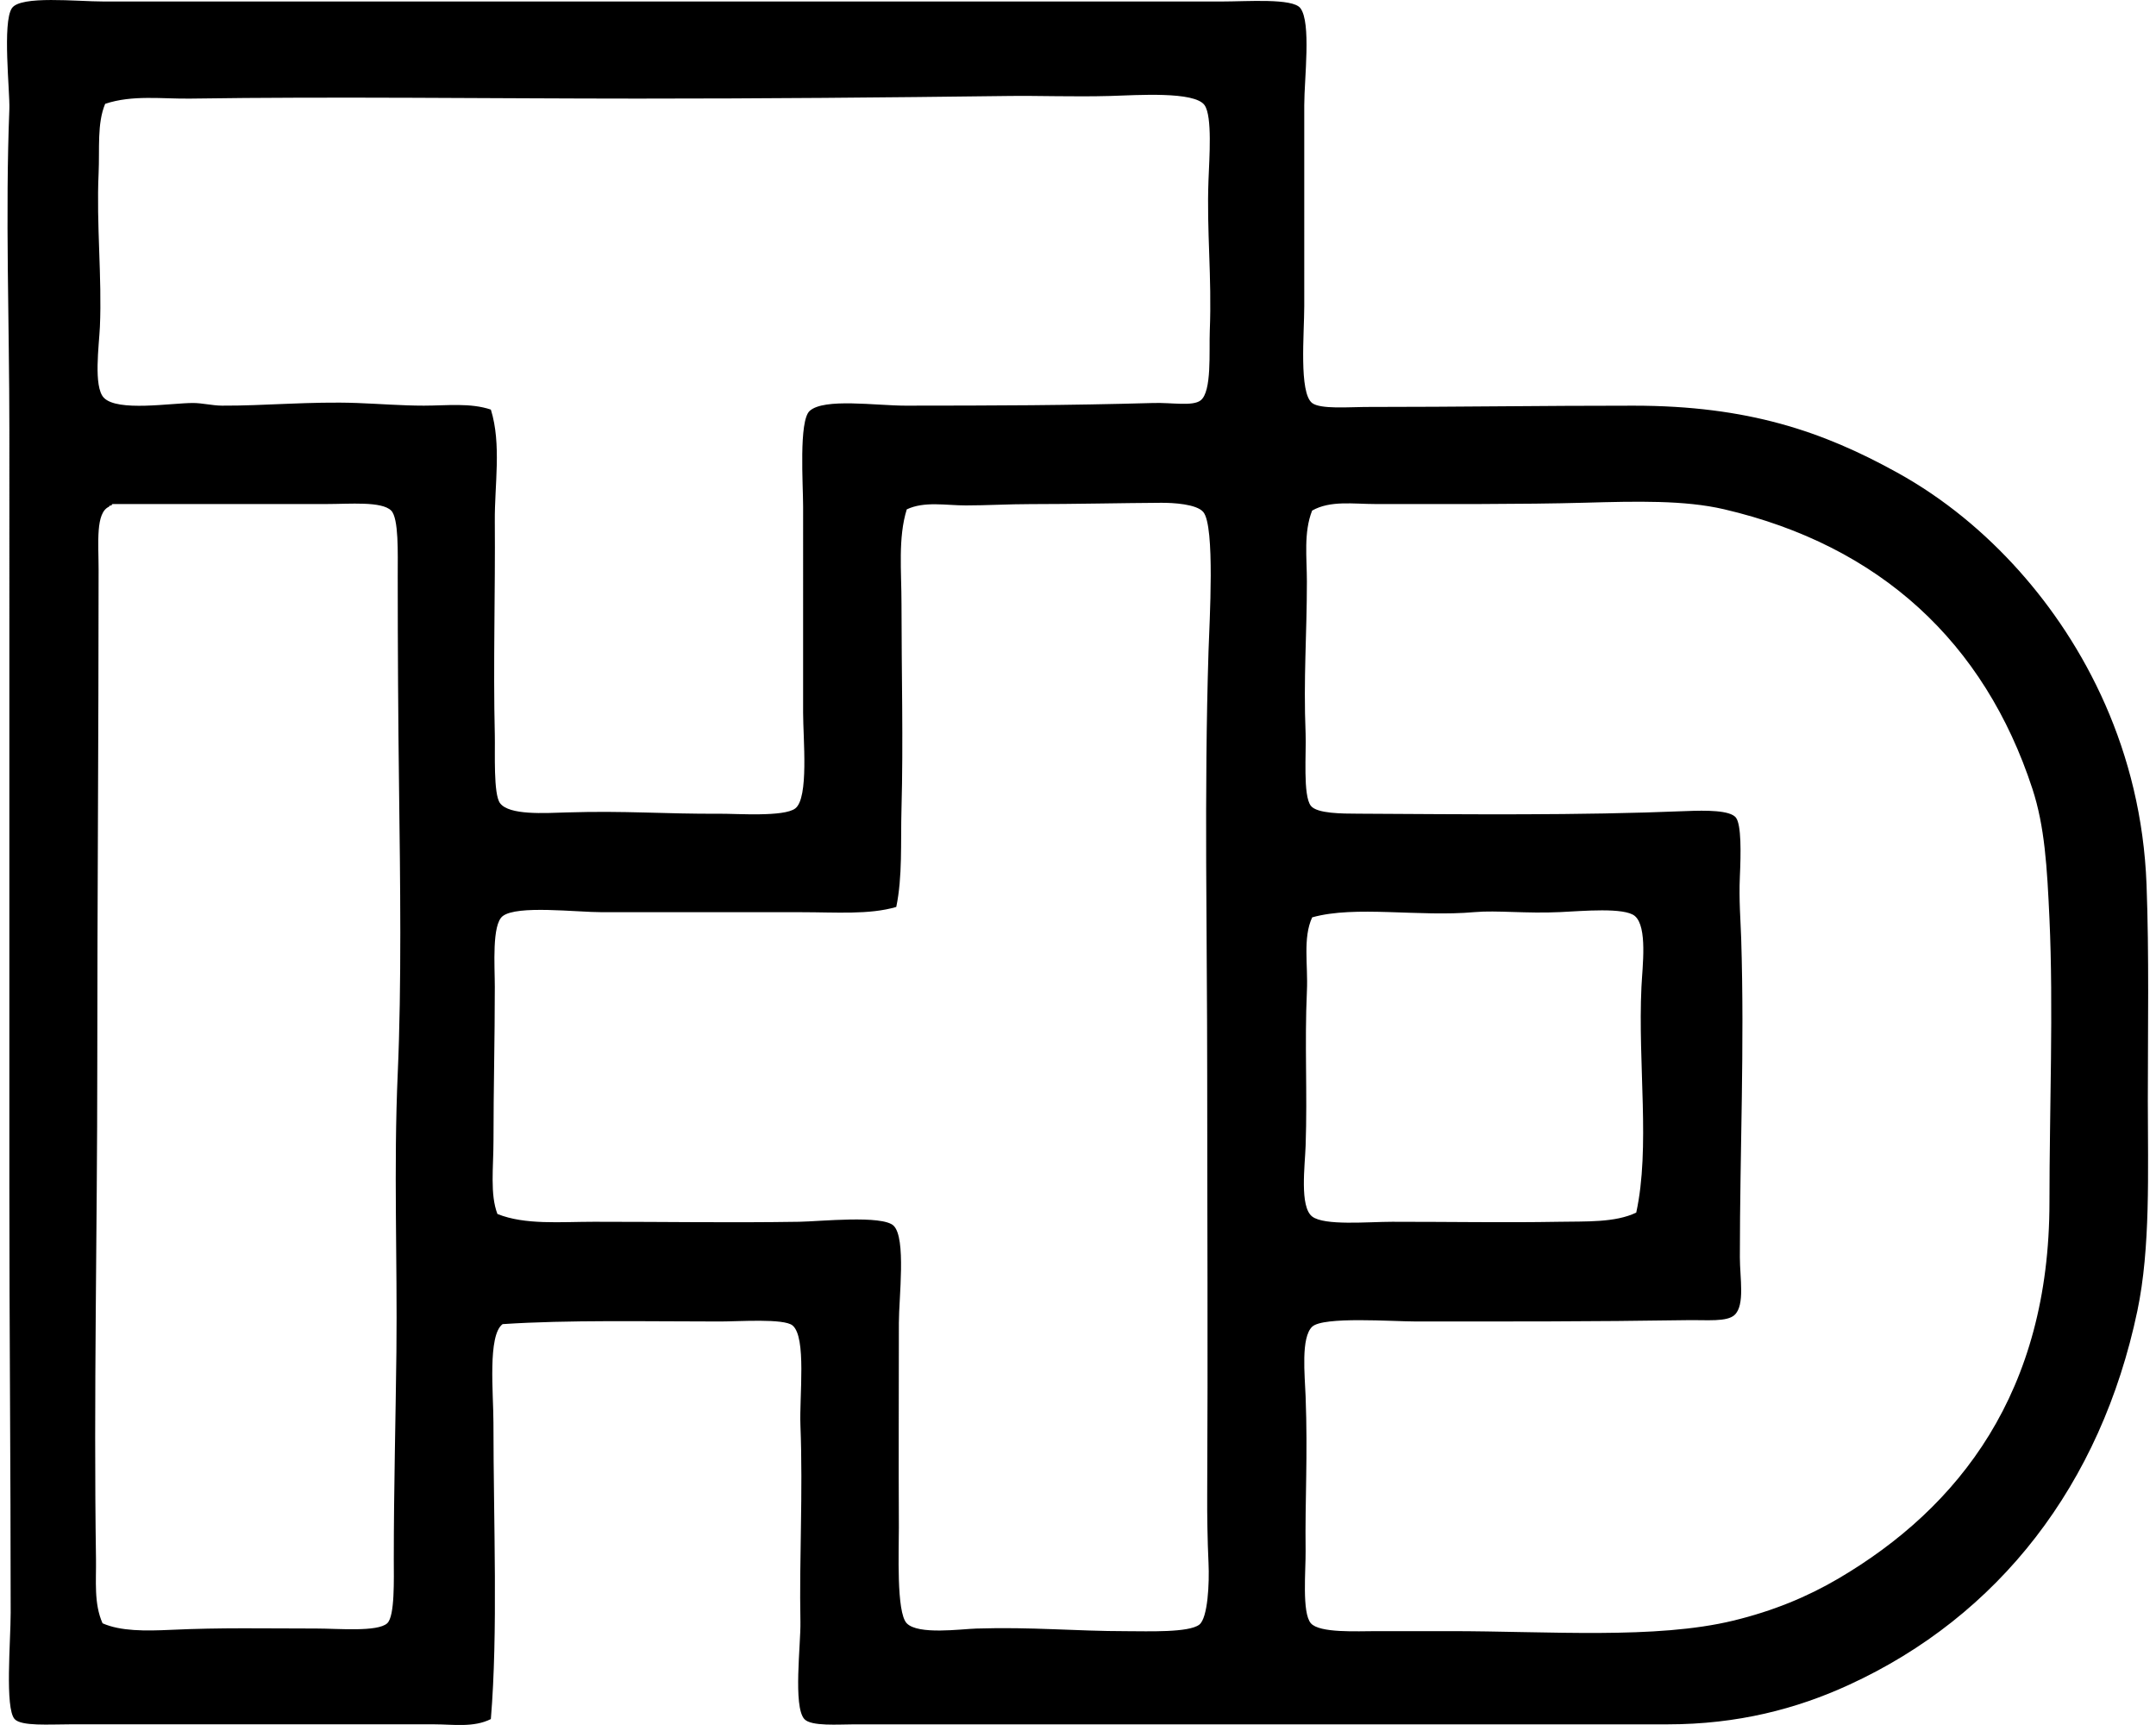 <svg xmlns="http://www.w3.org/2000/svg" width="250" height="200" fill="none" viewBox="0 0 250 200">
  <path fill="#000" fill-rule="evenodd" d="M56.918 199.312c-2.005 1.012-4.4.61-6.542.61-14.29 0-27.842-.003-42.292 0-2.352 0-5.62.24-6.389-.61-1.142-1.272-.457-8.992-.457-12.325 0-17.065-.153-32.615-.153-49.443V49.768c0-12.419-.48-24.954 0-37.12C1.163 10.682.248 2.553 1.39.934 2.432-.539 8.854.174 12.04.174c42.428.004 85.044 0 129.614 0 3.008 0 8.213-.405 9.124.76 1.289 1.649.458 8.184.458 11.26V35.47c0 3.21-.63 10.063.912 11.257.957.743 4.394.46 6.084.458 11.267 0 20.495-.156 31.187-.15 13.266.004 21.943 2.986 30.578 7.76 5.467 3.02 10.205 6.992 14.148 11.408 7.502 8.405 14.174 20.788 14.758 36.36.305 8.165.149 16.634.149 25.1.003 8.239.325 17.017-1.217 24.34-4.225 20.093-16.03 35.364-33.468 43.356-6.026 2.765-12.863 4.563-20.995 4.566-16.773 0-34.199-.003-50.81 0-14.878 0-28.458-.003-43.508 0-1.788 0-4.994.256-5.783-.61-1.327-1.457-.405-8.703-.457-11.26-.146-7.395.308-14.859 0-22.819-.13-3.387.72-10.195-.912-11.558-.996-.837-6.23-.461-8.369-.461-8.586 0-17.636-.201-25.252.305-1.756 1.295-1.064 8.041-1.064 11.413.006 11.776.541 24.252-.3 34.377Zm.458-138.894c.064 8.076-.195 16.701 0 24.798.048 2.008-.182 6.872.61 7.91 1.067 1.41 5.123 1.15 7.758 1.068 6.84-.214 11.195.189 17.799.153 1.901-.013 7.36.386 8.67-.613 1.597-1.21.912-8.08.912-11.105V58.746c0-2.605-.513-9.949.76-11.104 1.664-1.512 7.693-.61 11.104-.61 10.549-.006 18.7-.026 28.753-.308 2.168-.062 4.55.409 5.475-.302 1.324-1.019.97-5.685 1.064-8.064.253-6.301-.376-11.535-.149-17.496.094-2.541.457-7.38-.458-8.671-1.155-1.629-7.823-1.155-10.952-1.064-4.257.116-8.31-.046-11.714 0-14.722.185-28.37.305-43.054.305-17.156-.004-35.211-.25-51.874 0-3.268.048-6.727-.458-9.887.607-.954 2.28-.63 5.169-.76 8.063-.27 5.929.403 12.046.15 17.799-.095 2.106-.77 6.938.457 8.213 1.58 1.652 7.808.607 10.345.61 1.087.003 2.22.298 3.346.308 4.86.03 10.28-.506 15.67-.308 2.608.097 5.198.308 7.758.308 2.661-.003 5.384-.347 7.759.458 1.252 4.027.422 8.729.458 12.928Zm11.561 81.237c8.564-.003 15.368.127 23.73 0 2.392-.039 9.654-.808 10.952.458 1.477 1.431.61 8.356.61 11.257 0 8.962-.042 15.536 0 23.73.013 2.56-.318 9.835.912 11.107 1.321 1.367 6.273.666 8.064.611 6.48-.205 11.448.305 17.497.305 2.378 0 7.149.188 8.365-.76.987-.766 1.178-4.789 1.068-7.148-.123-2.58-.166-5.598-.153-7.912.091-16.87 0-32.472 0-48.528 0-16.699-.366-32.729.153-49.288.107-3.381.779-14.489-.61-16.127-.779-.919-3.482-1.071-4.868-1.065-4.575.026-10.059.153-15.212.153-2.508 0-5.01.152-7.454.152-2.323 0-4.805-.509-6.846.458-1.026 3.294-.611 7.158-.611 10.955 0 7.882.215 16.037 0 23.727-.11 3.972.13 7.856-.606 11.413-3.125.924-7.029.61-10.955.61H69.849c-3.076 0-9.897-.844-11.562.457-1.268.993-.911 5.754-.911 8.213 0 6.143-.153 11.708-.153 17.799 0 3.131-.419 6.24.458 8.521 3.215 1.288 7.249.902 11.256.902Zm82.604-74.241c0 6.246-.409 11.156-.149 17.646.087 2.242-.328 7.18.61 8.369.717.908 3.628.902 5.477.911 12.772.069 25.376.218 38.031-.301 2.311-.094 5.108-.11 5.78.759.636.824.58 4.105.457 6.844-.12 2.67.088 5.149.153 7.148.399 12.727-.153 24.496-.153 36.97 0 2.405.61 5.552-.61 6.694-.889.834-3.206.572-5.474.607-11.351.175-20.343.153-31.493.153-2.686.003-10.744-.607-12.019.61-1.317 1.256-.853 5.571-.759 8.064.263 7.018-.075 11.821 0 17.951.026 2.213-.445 7.161.61 8.365 1.009 1.159 5.367.912 7.606.912h8.518c11.494 0 23.867.964 32.858-1.217 4.605-1.116 8.57-2.755 12.169-4.867 14.061-8.259 24.493-21.67 24.493-43.661 0-10.709.471-22.598 0-32.862-.276-6.013-.548-10.692-1.979-15.06-5.552-16.958-17.653-28.18-35.75-32.404-4.592-1.07-10.17-.925-16.128-.76-7.226.202-16.75.153-24.34.153-2.502 0-5.198-.438-7.301.76-1 2.547-.607 5.438-.607 8.216Zm-138.89-8.67c-1.59.697-1.218 4.172-1.218 7.3 0 19.658-.152 38.677-.152 57.203 0 19.748-.429 38.793-.15 57.507.036 2.528-.26 5.163.76 7.453 2.096.925 4.942.896 7.908.76 5.902-.276 10.825-.153 16.887-.153 2.537 0 7.096.422 8.216-.61.899-.827.76-5.117.76-7.453 0-7.999.22-16.491.304-24.036.117-10.601-.33-21.329.153-32.252.457-10.383.288-22.273.152-33.166-.1-7.791-.152-16.284-.152-24.493 0-2.677.13-6.714-.76-7.607-1.1-1.1-4.799-.759-7.453-.759H13.108c-.094.01-.182.023-.153.153-.12.035-.302.003-.305.152Zm177.684 55.676c.113-2.375.717-6.944-.76-8.213-1.2-1.028-6.084-.577-8.67-.457-3.933.188-7.37-.224-9.888 0-6.509.587-13.856-.799-18.863.61-1.103 2.382-.47 5.516-.61 8.521-.282 6.237.065 11.718-.149 17.948-.081 2.346-.714 7.077.759 8.216 1.412 1.09 6.487.61 9.281.61 6.863-.003 13.148.111 19.32 0 3.125-.058 6.516.117 8.976-1.064 1.642-7.551.178-17.156.604-26.171Z" clip-rule="evenodd"/>
</svg>
